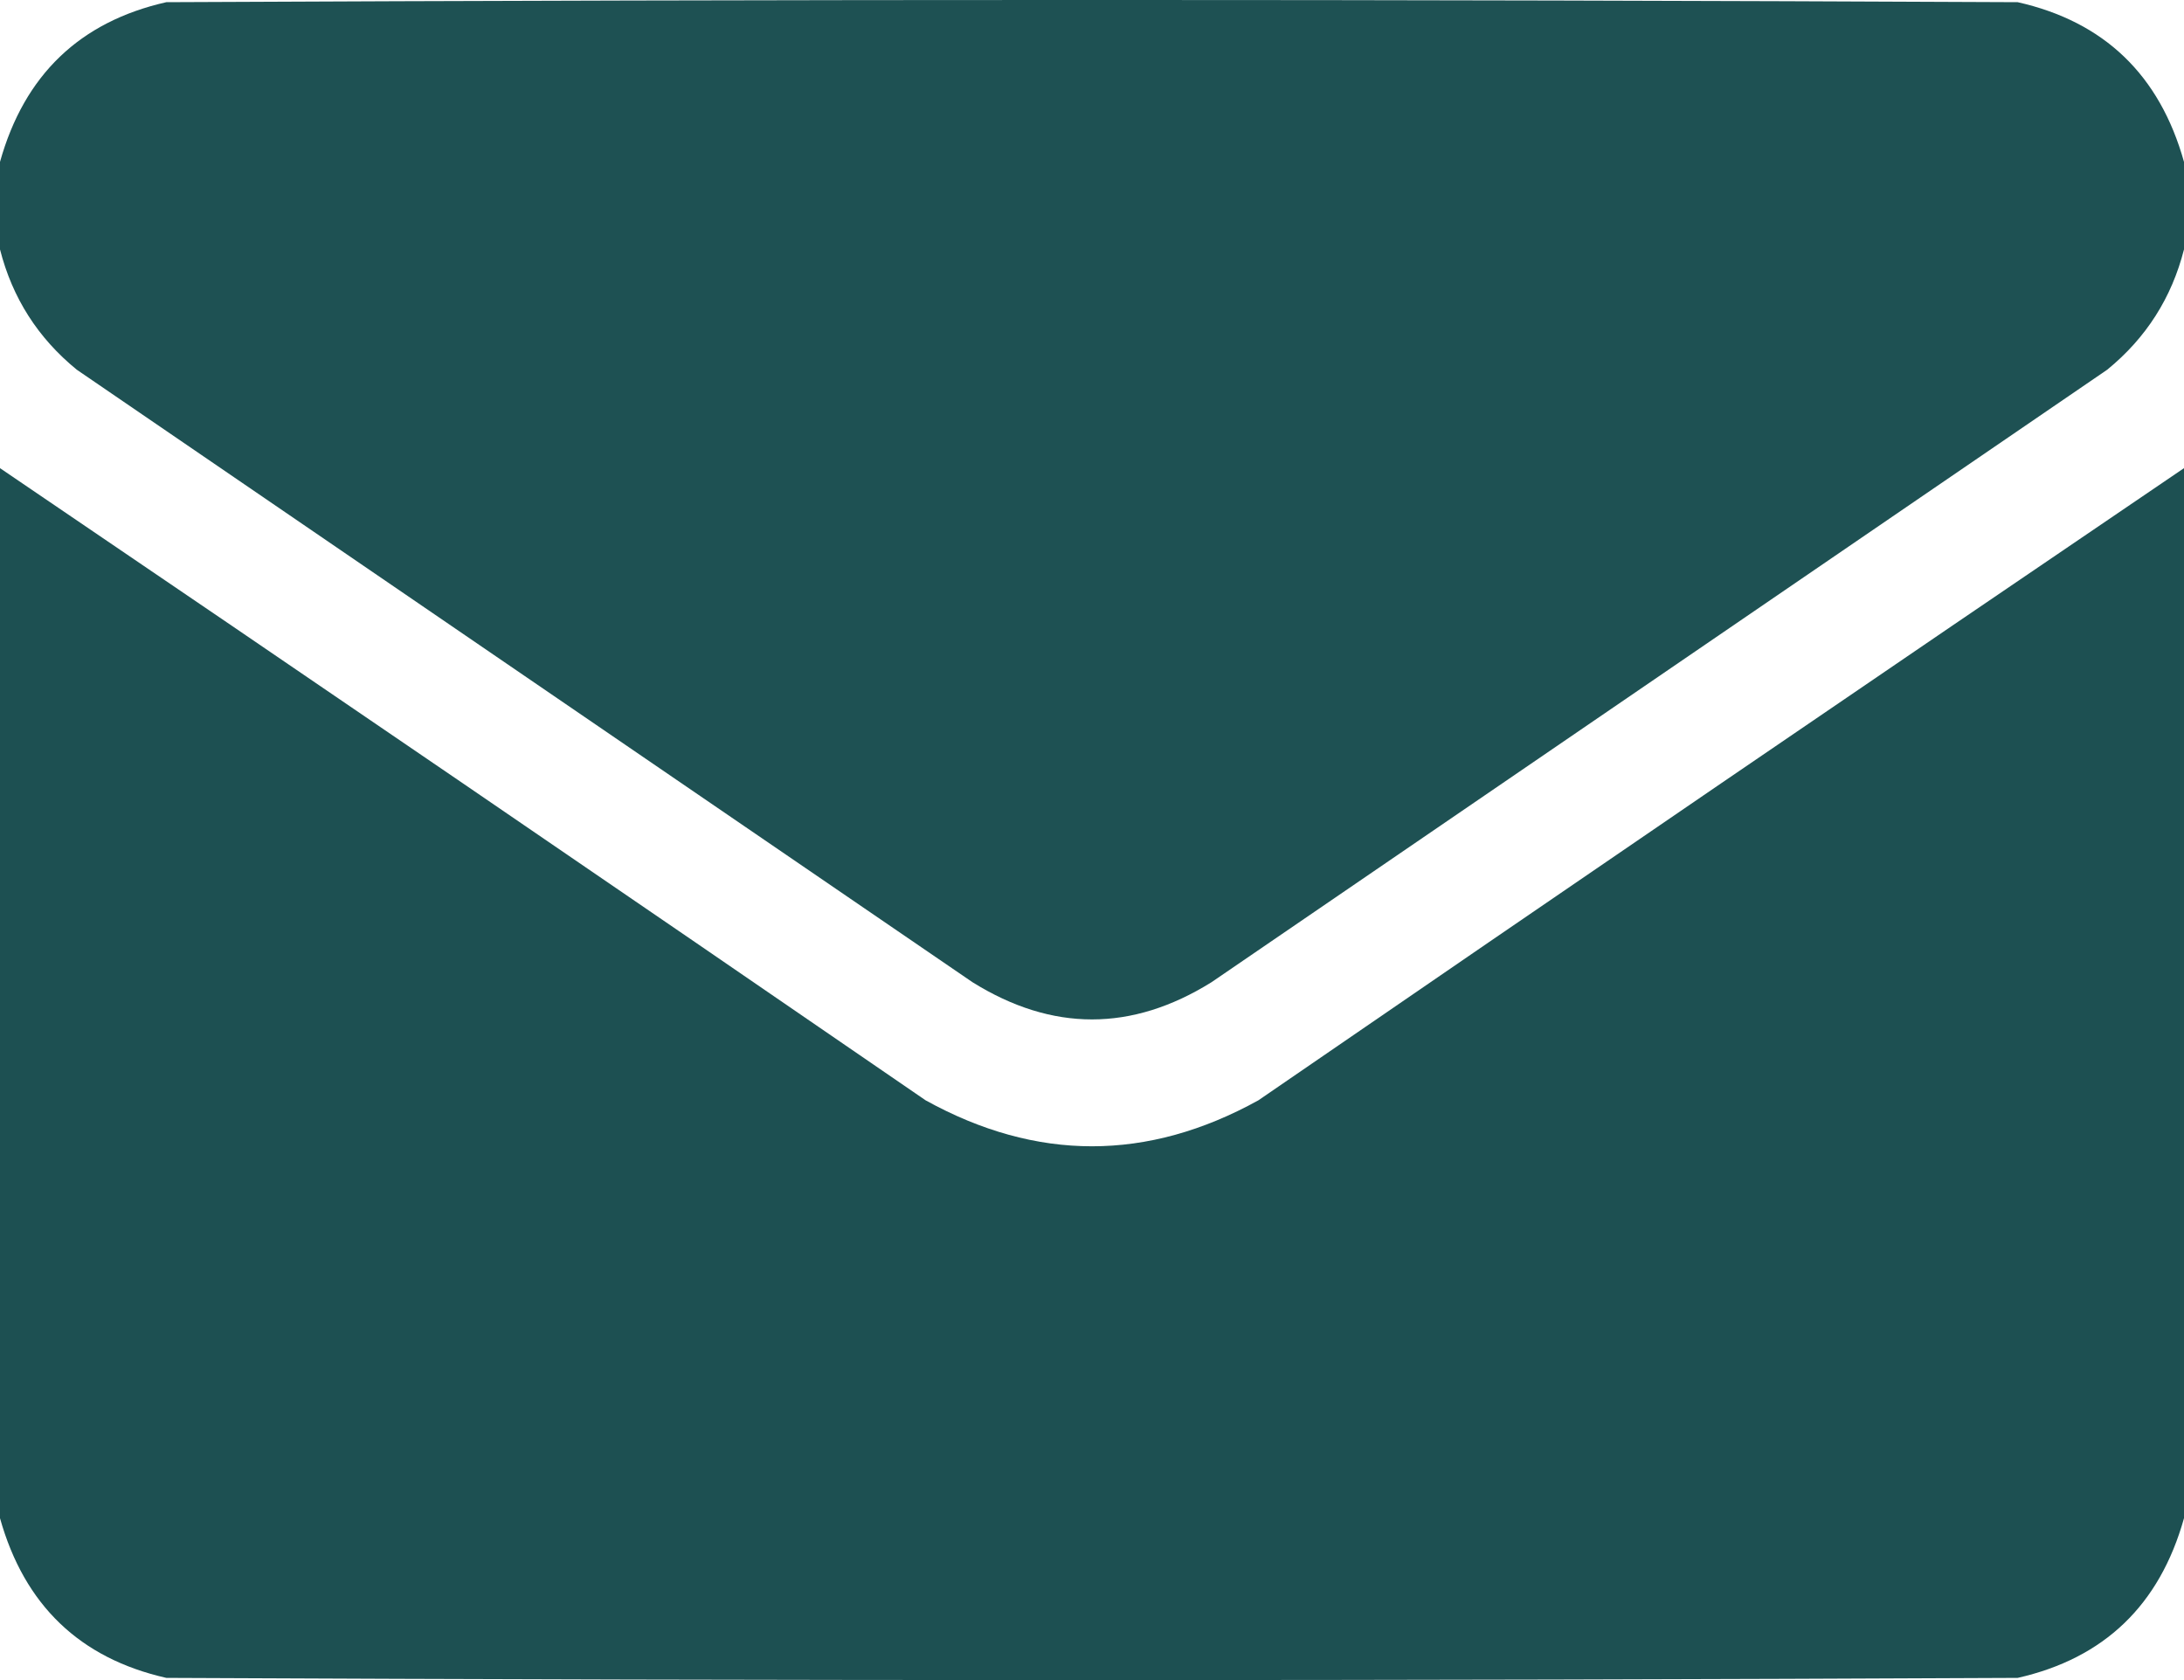 <?xml version="1.0" encoding="UTF-8"?> <svg xmlns="http://www.w3.org/2000/svg" width="26" height="20" viewBox="0 0 26 20" fill="none"> <path opacity="0.992" fill-rule="evenodd" clip-rule="evenodd" d="M26 1.927C26 2.274 26 2.622 26 2.969C25.853 3.546 25.549 4.023 25.086 4.401C21.531 6.832 17.977 9.262 14.422 11.693C13.474 12.283 12.526 12.283 11.578 11.693C8.023 9.262 4.469 6.832 0.914 4.401C0.451 4.023 0.147 3.546 0 2.969C0 2.622 0 2.274 0 1.927C0.29 0.892 0.95 0.259 1.98 0.026C9.327 -0.009 16.673 -0.009 24.02 0.026C25.05 0.258 25.71 0.892 26 1.927Z" fill="#1D5052"></path> <path opacity="0.994" fill-rule="evenodd" clip-rule="evenodd" d="M0 5.573C3.679 8.07 7.352 10.579 11.02 13.099C12.34 13.828 13.66 13.828 14.98 13.099C18.648 10.579 22.321 8.07 26 5.573C26 9.739 26 13.906 26 18.073C25.71 19.108 25.05 19.741 24.02 19.974C16.673 20.009 9.327 20.009 1.98 19.974C0.95 19.741 0.29 19.107 0 18.073C0 13.906 0 9.739 0 5.573Z" fill="#1D5052"></path> </svg> 